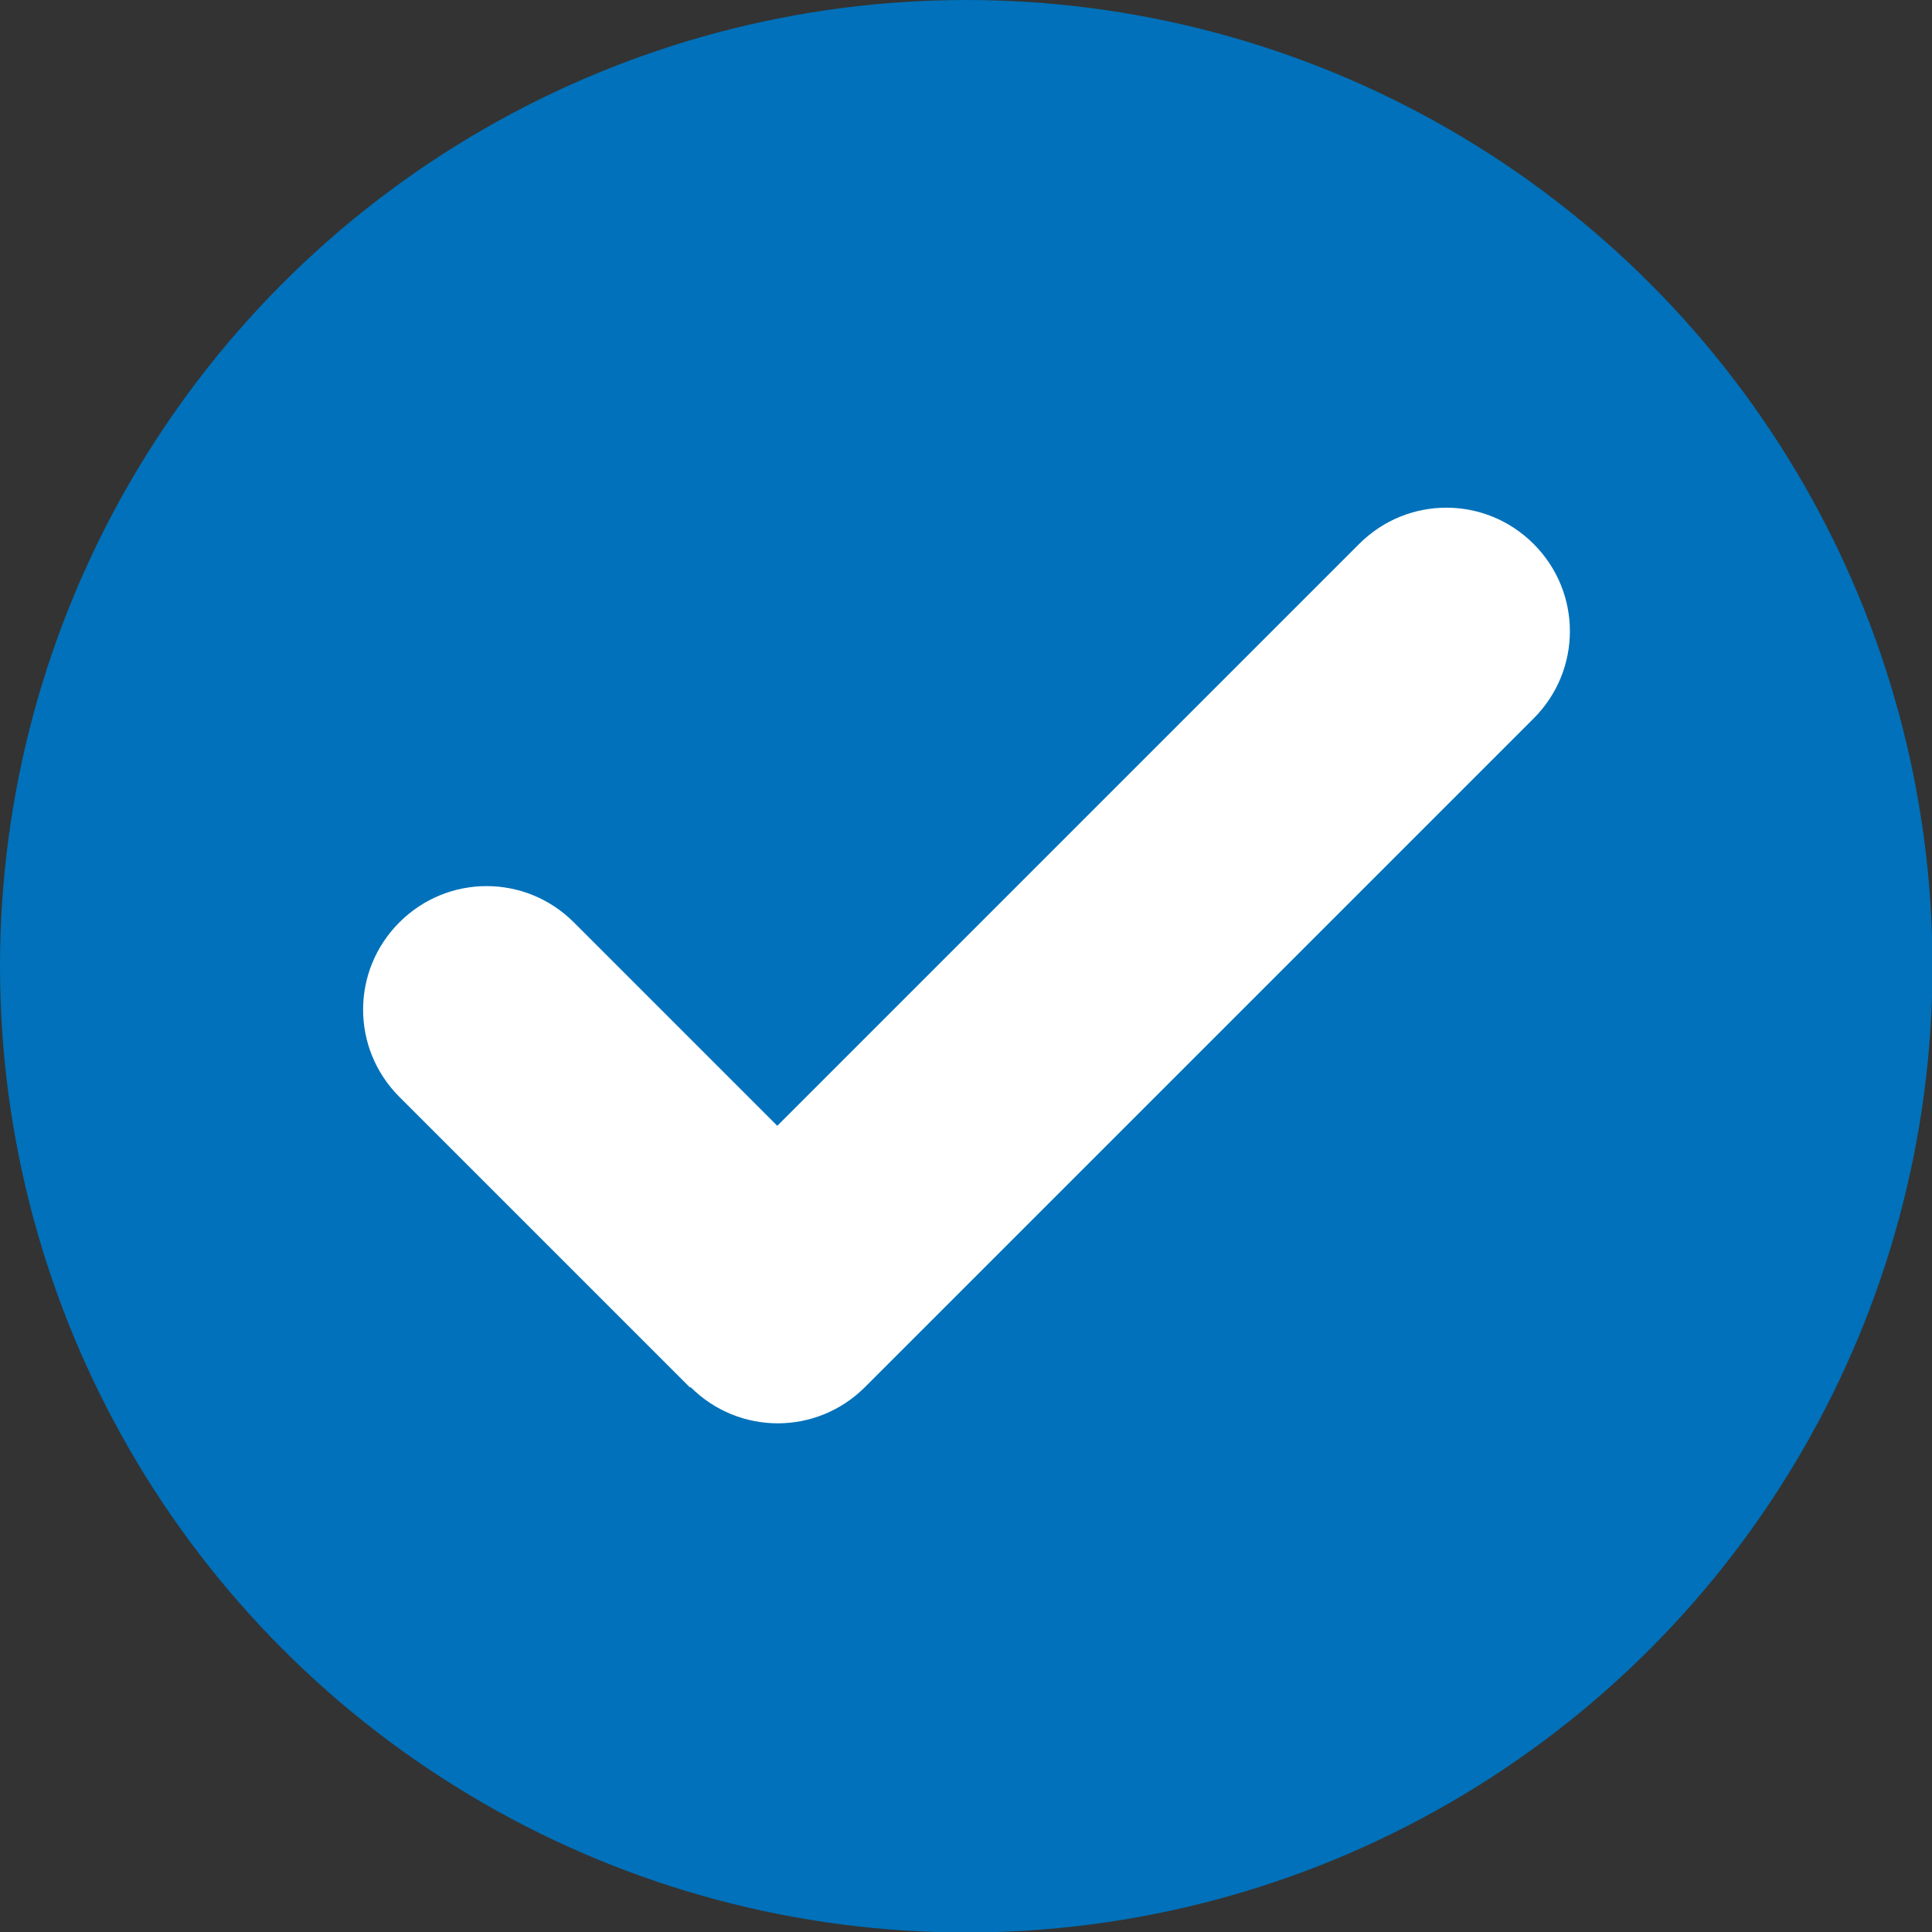 <?xml version="1.0" encoding="UTF-8"?>
<svg id="_レイヤー_2" data-name="レイヤー 2" xmlns="http://www.w3.org/2000/svg" viewBox="0 0 38.75 38.75">
  <rect x="0" y="0" width="38.75" height="38.75" fill="#333333" stroke="none"/>
  <defs>
    <style>
      .cls-1 {
        fill: #fff;
      }

      .cls-1, .cls-2 {
        stroke-width: 0px;
      }

      .cls-2 {
        fill: #0071ba;
      }
    </style>
  </defs>
  <g id="text">
    <g>
      <circle id="green_circle" data-name="green circle" class="cls-2" cx="19.38" cy="19.38" r="19.38"/>
      <path id="Check_mark" data-name="Check mark" class="cls-1" d="m13.84,27.83l-5.83-5.83c-.97-.97-.97-2.53,0-3.5h0c.97-.97,2.53-.97,3.5,0l4.08,4.08,11.67-11.67c.97-.97,2.53-.97,3.5,0h0c.97.97.97,2.53,0,3.5l-13.41,13.41c-.97.97-2.53.97-3.5,0Z"/>
    </g>
  </g>
</svg>